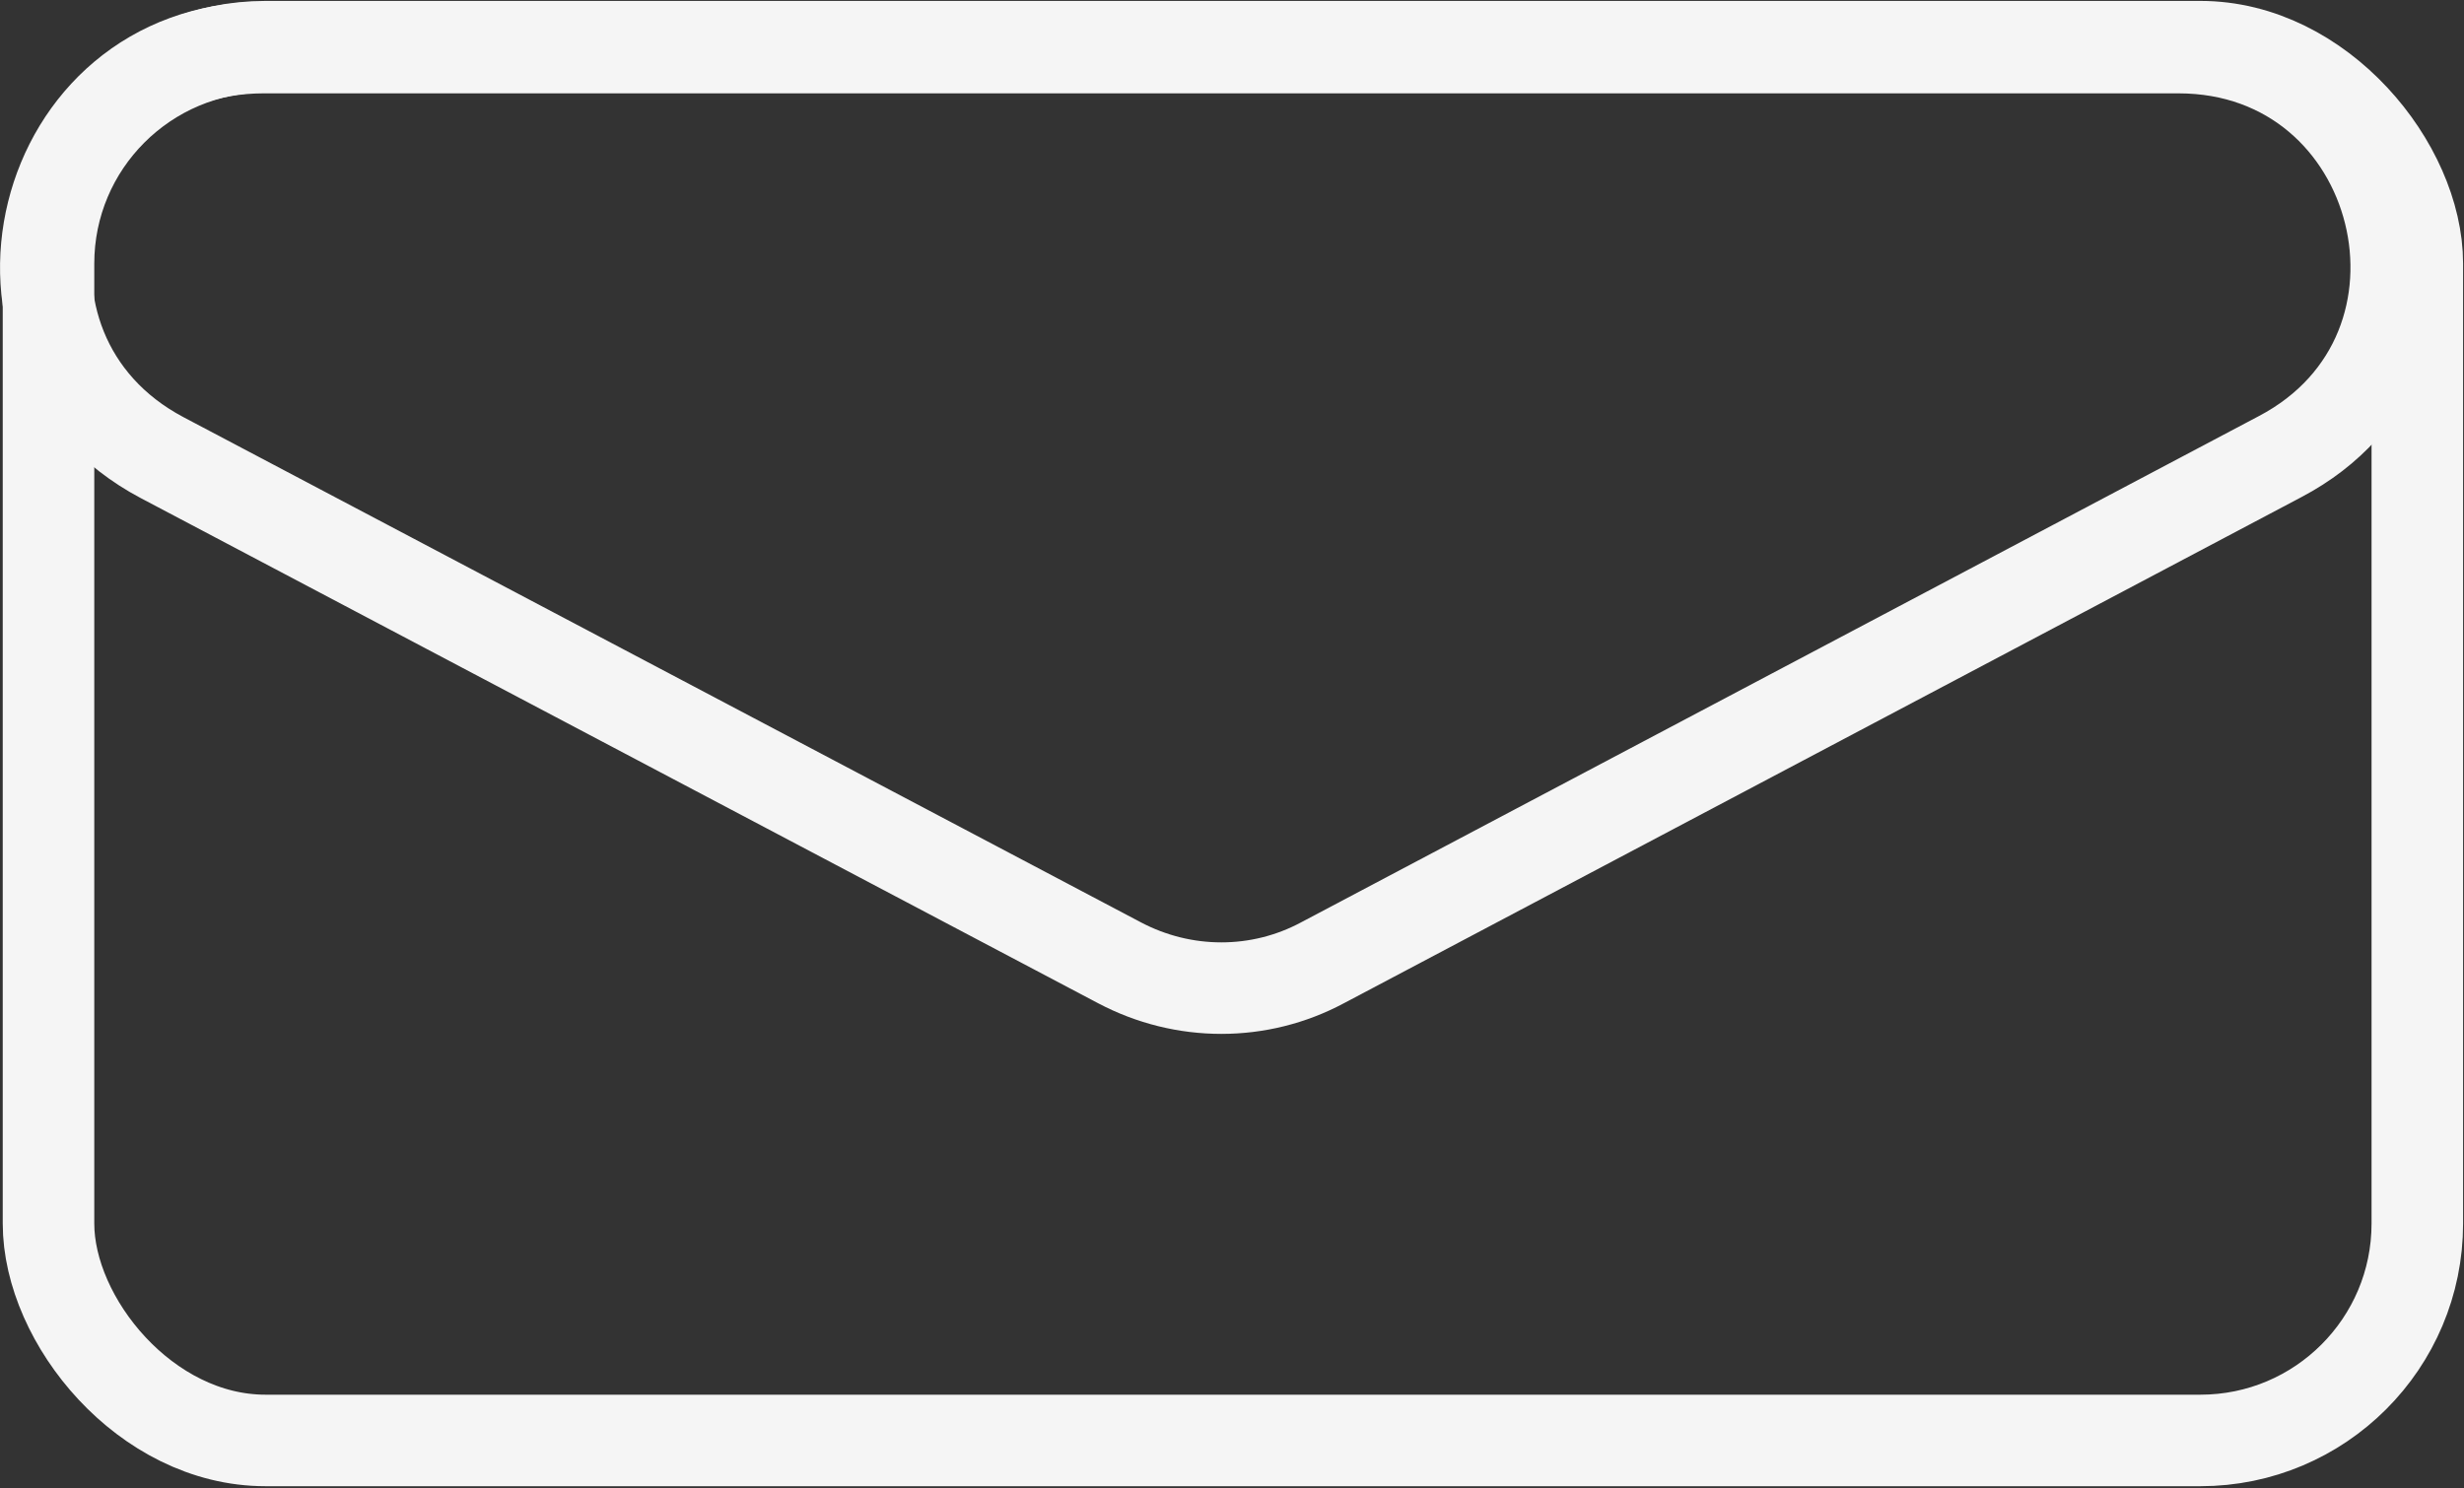 <?xml version="1.0" encoding="UTF-8"?>
<svg id="Layer_1" data-name="Layer 1" xmlns="http://www.w3.org/2000/svg" viewBox="0 0 26.92 16.26">
  <rect x="0" y="0" width="26.92" height="16.26" fill="#333333" stroke="none"/>
  <defs>
    <style>
      .cls-1 {
        fill: none;
        stroke: #f5f5f5;
      }
    </style>
  </defs>
  <rect class="cls-1" x=".53" y=".51" width="25.88" height="15.23" rx="2.37" ry="2.37"/>
  <path class="cls-1" d="M14.45,10.52c-.69.37-1.52.37-2.22,0L1.77,5C-.42,3.84.4.52,2.88.52h20.92c2.48,0,3.3,3.32,1.11,4.47l-10.46,5.53Z"/>
</svg>